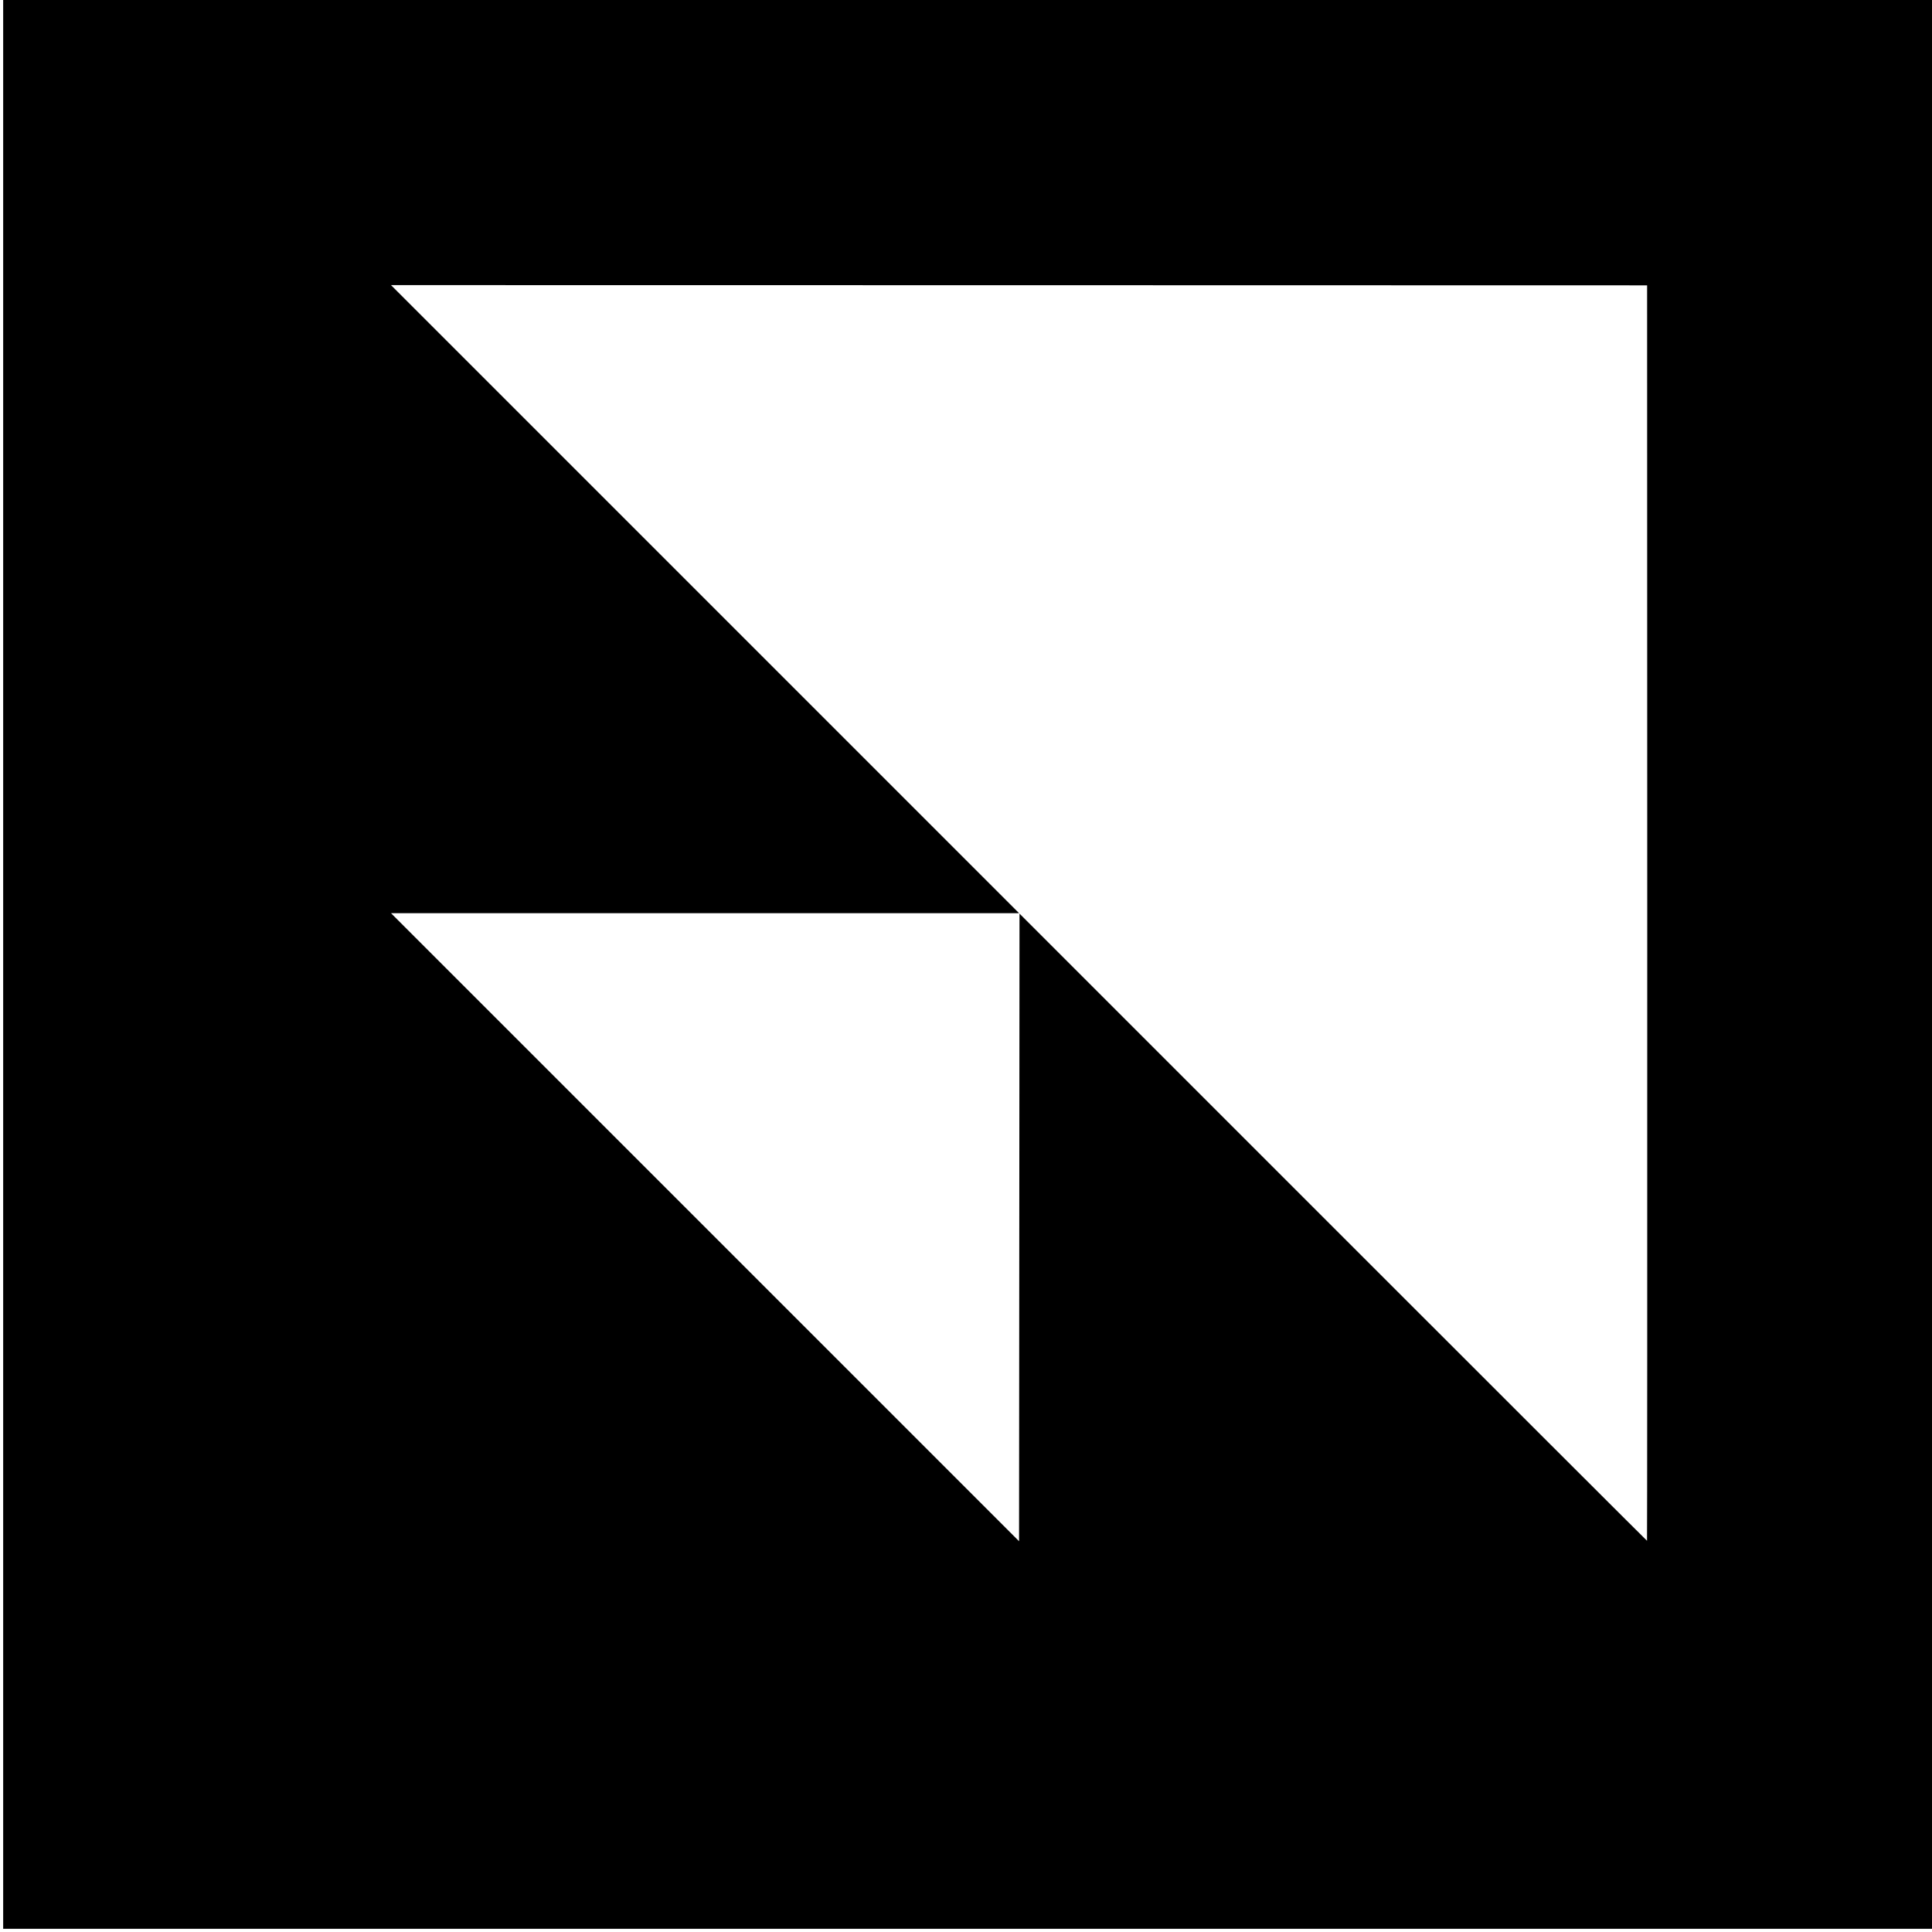 <?xml version="1.0" standalone="no"?>
<!DOCTYPE svg PUBLIC "-//W3C//DTD SVG 20010904//EN"
 "http://www.w3.org/TR/2001/REC-SVG-20010904/DTD/svg10.dtd">
<svg version="1.0" xmlns="http://www.w3.org/2000/svg"
 width="256pt" height="256pt" viewBox="0 0 256 256"
 preserveAspectRatio="xMidYMid meet">
<g transform="translate(0,256) scale(0.006,-0.006)"
fill="#000000" stroke="none">
<path d="M70 22500 l0 -22430 22435 0 22435 0 0 22430 0 22430 -22435 0
-22435 0 0 -22430z m36308 3 c1 -7625 -1 -13863 -5 -13863 -5 0 -3124 3116
-6933 6925 l-6925 6925 -5 -6930 -5 -6930 -6935 6935 -6935 6935 6935 0 6935
0 -6935 6935 -6935 6935 13870 -2 13870 -3 3 -13862z"/>
</g>
</svg>

